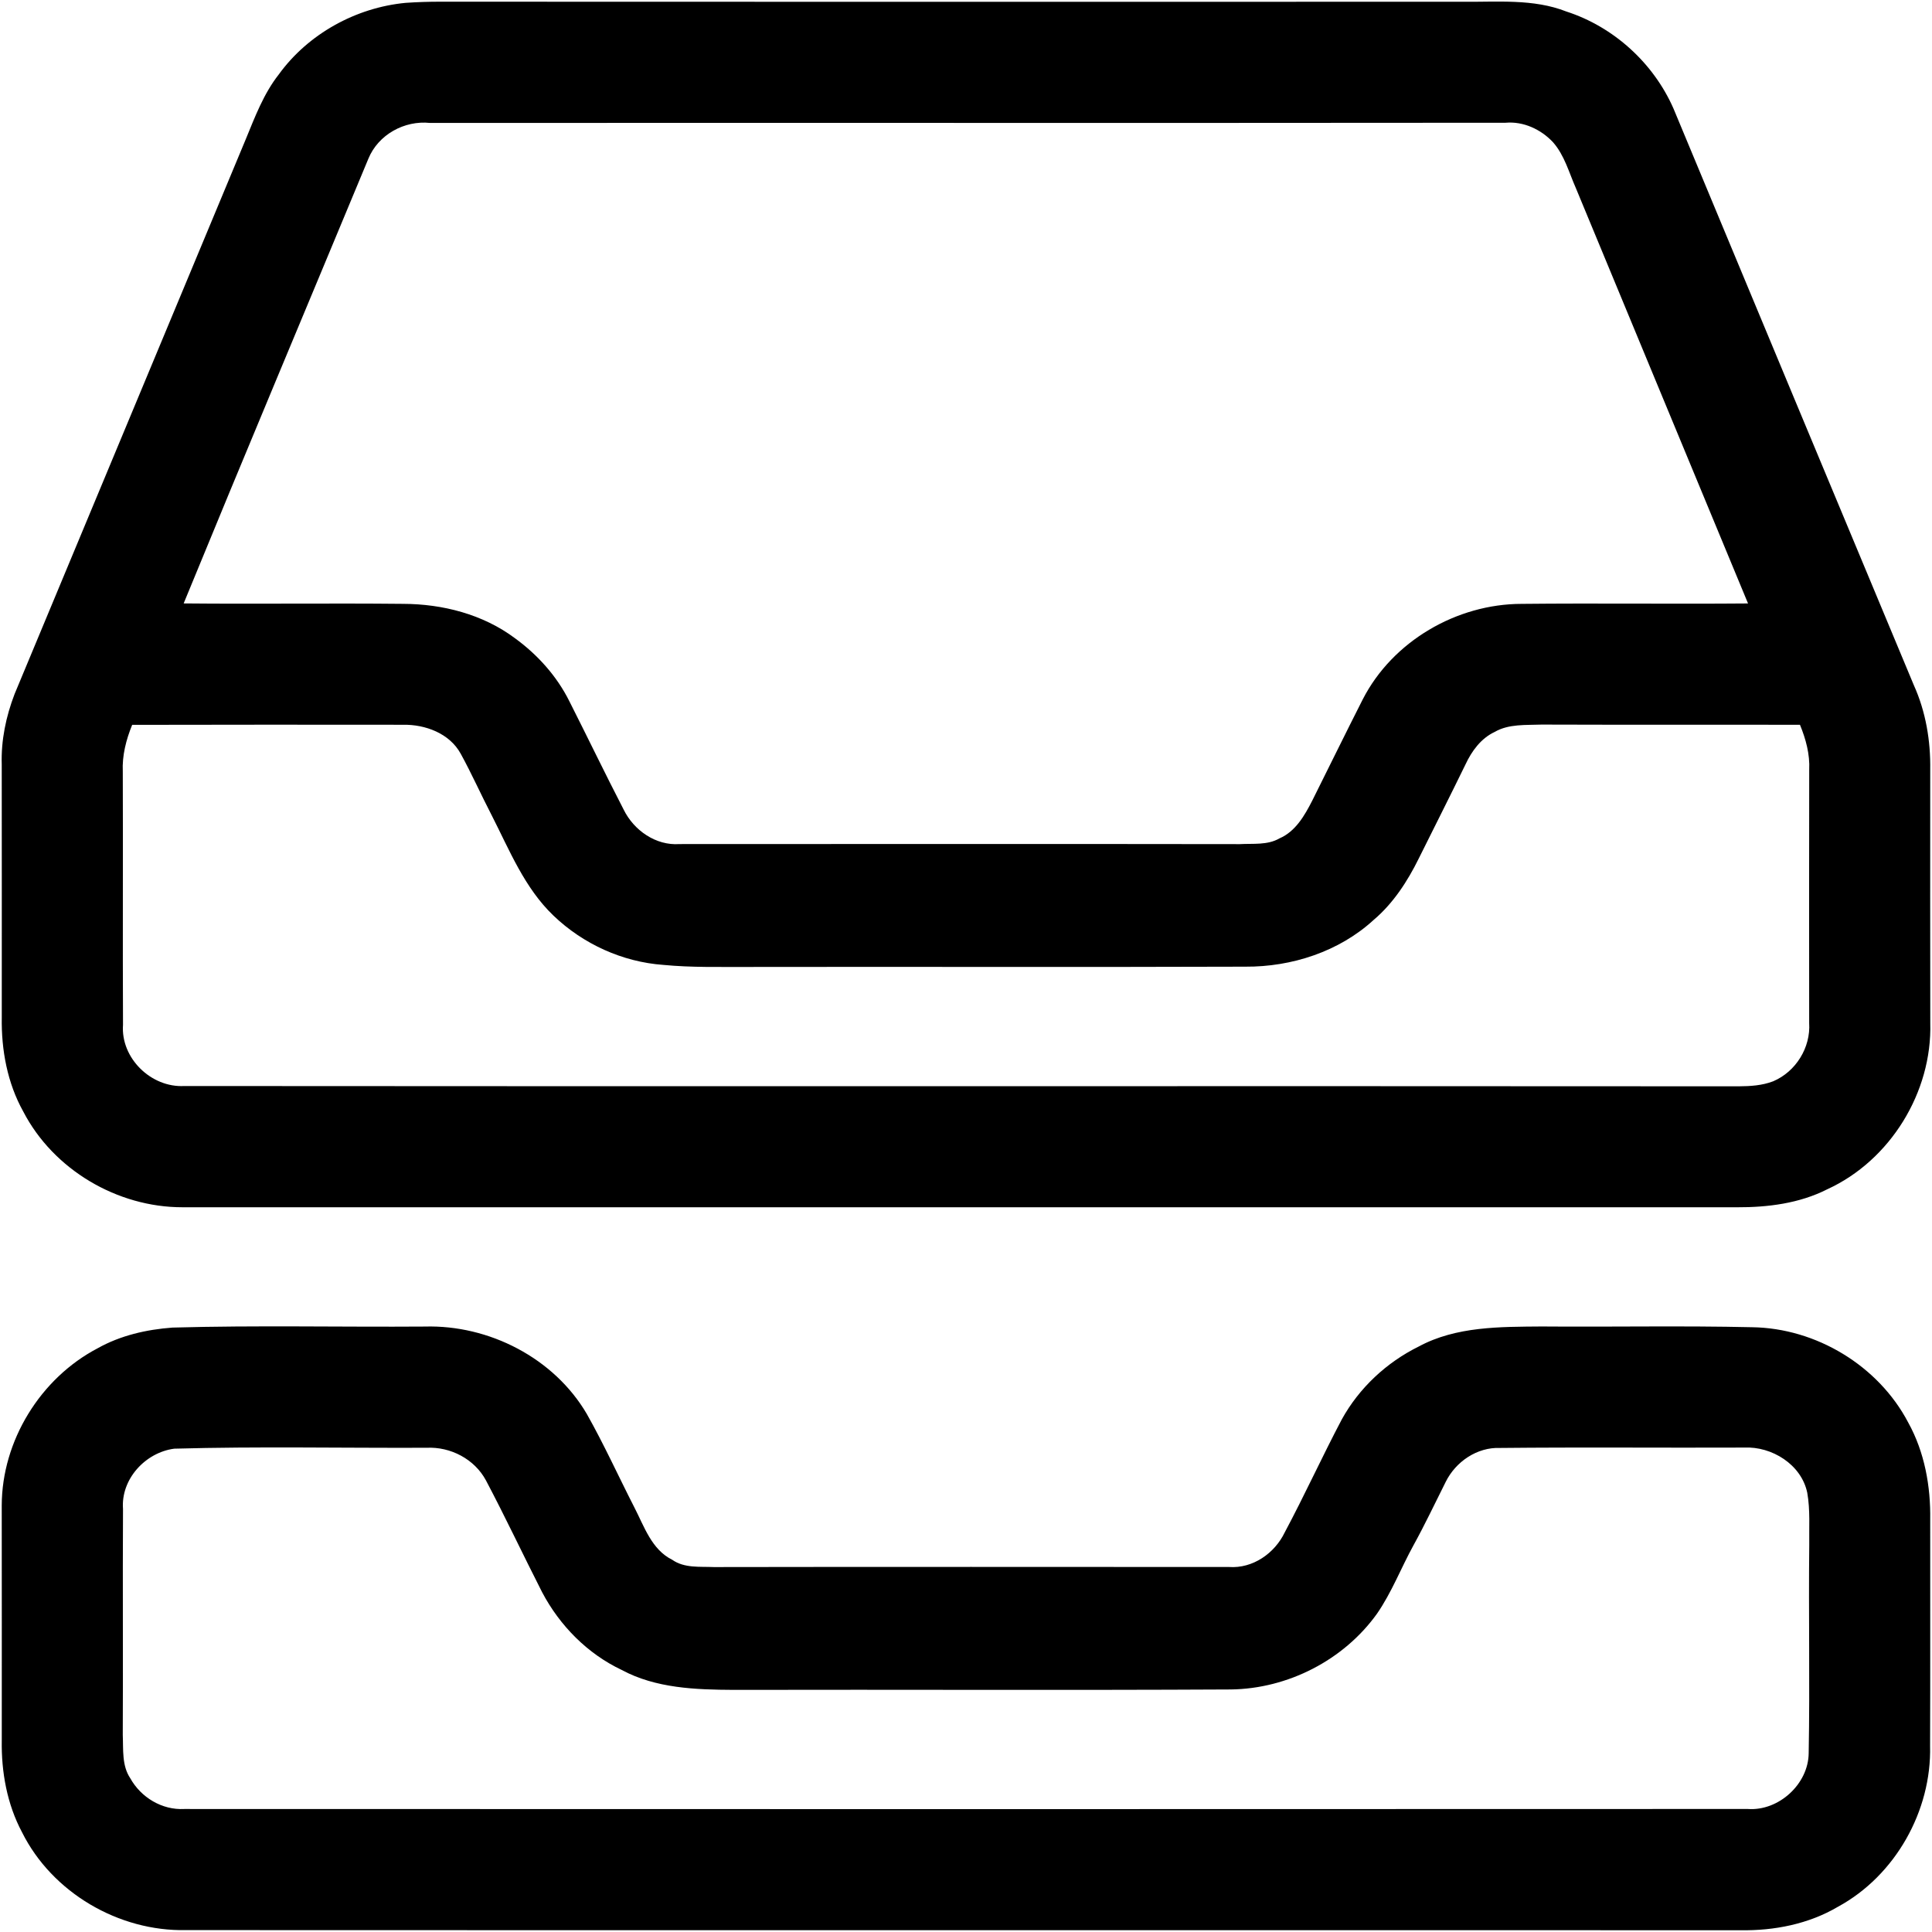 <?xml version="1.0" encoding="UTF-8" ?>
<!DOCTYPE svg PUBLIC "-//W3C//DTD SVG 1.1//EN" "http://www.w3.org/Graphics/SVG/1.1/DTD/svg11.dtd">
<svg width="1069pt" height="1069pt" viewBox="0 0 1069 1069" version="1.1" xmlns="http://www.w3.org/2000/svg">
<g id="#000000fd">
<path fill="#000000" opacity="1.00" d=" M 224.44 1.58 C 230.95 1.13 237.47 0.92 244.00 0.94 C 432.33 1.06 620.66 1.00 809.00 0.97 C 828.26 1.20 848.36 -0.84 866.71 6.38 C 892.87 14.84 914.88 34.87 925.94 60.02 C 970.26 166.37 1014.49 272.76 1058.93 379.07 C 1065.56 393.74 1068.28 409.95 1068.02 425.99 C 1068.01 472.66 1067.96 519.34 1068.05 566.01 C 1069.13 604.30 1045.93 642.09 1011.03 658.05 C 995.61 665.88 978.10 668.07 961.01 668.00 C 674.34 667.99 387.66 668.01 100.99 667.99 C 64.89 668.04 29.56 647.20 12.88 615.05 C 4.07 599.27 0.69 580.95 0.98 563.01 C 0.98 516.34 1.03 469.66 0.96 422.99 C 0.54 409.68 3.31 396.42 8.06 384.04 C 50.72 281.70 93.35 179.35 136.00 77.00 C 141.10 64.63 145.88 51.85 154.23 41.22 C 170.49 18.75 196.92 4.18 224.44 1.58 M 203.83 87.81 C 169.75 169.83 135.32 251.71 101.62 333.88 C 142.08 334.28 182.55 333.70 223.02 334.12 C 244.87 334.17 267.19 339.88 284.88 353.10 C 297.40 362.20 308.09 374.07 315.02 387.98 C 325.11 407.93 334.81 428.08 345.07 447.95 C 350.70 459.42 362.82 467.97 375.96 467.04 C 479.31 467.01 582.66 466.92 686.01 467.07 C 693.31 466.65 701.32 467.73 707.94 463.89 C 716.83 460.07 721.85 451.26 726.06 443.04 C 735.39 424.36 744.56 405.61 754.01 387.00 C 770.49 354.79 806.02 334.14 841.99 334.13 C 883.73 333.70 925.47 334.26 967.21 333.90 C 935.47 257.28 903.65 180.68 871.93 104.04 C 868.11 95.41 865.67 85.94 859.30 78.70 C 852.64 71.57 842.90 67.04 833.02 67.92 C 634.67 68.12 436.32 67.91 237.98 68.03 C 223.78 66.51 209.30 74.47 203.83 87.81 M 73.13 401.07 C 69.79 409.29 67.52 418.01 67.94 426.97 C 68.11 473.66 67.84 520.35 68.06 567.04 C 66.73 585.53 83.68 601.91 101.96 600.91 C 388.64 601.16 675.34 600.85 962.03 601.07 C 968.47 601.03 975.08 600.64 981.18 598.27 C 993.67 592.93 1001.92 579.64 1001.04 566.04 C 1001.02 519.35 1000.95 472.66 1001.06 425.97 C 1001.49 417.33 999.19 408.95 995.95 401.04 C 948.29 400.92 900.64 401.09 852.99 400.92 C 844.32 401.28 834.80 400.45 827.01 405.00 C 819.46 408.52 814.32 415.58 810.89 422.94 C 802.39 440.36 793.66 457.66 785.02 475.01 C 778.78 487.68 770.89 499.83 760.03 509.03 C 740.93 526.55 714.69 535.05 689.01 534.87 C 597.34 535.20 505.67 534.87 414.00 535.03 C 398.34 534.97 382.64 535.40 367.04 533.89 C 344.44 532.28 322.65 522.33 306.31 506.69 C 290.25 491.38 281.89 470.38 272.00 451.00 C 266.16 439.74 261.01 428.13 254.90 417.02 C 248.74 405.76 235.27 400.80 223.03 401.02 C 173.06 400.95 123.10 400.97 73.13 401.07 Z" />
<path fill="#000000" opacity="1.00" d=" M 95.44 734.57 C 141.94 733.26 188.49 734.33 235.01 734.00 C 270.57 732.98 306.54 751.41 324.67 782.33 C 334.18 799.16 342.17 816.80 350.97 834.01 C 356.44 844.55 360.51 857.39 371.96 863.05 C 378.69 867.78 387.23 866.74 394.99 867.08 C 490.00 866.91 585.02 867.02 680.04 867.04 C 693.19 867.96 705.28 859.48 710.85 847.91 C 721.85 827.32 731.53 806.04 742.42 785.39 C 752.06 767.93 767.17 753.85 785.01 745.04 C 805.71 733.85 830.14 734.15 853.00 733.96 C 891.81 734.28 930.65 733.48 969.46 734.37 C 1004.90 734.87 1039.35 755.65 1055.84 787.10 C 1064.90 803.46 1068.32 822.42 1068.01 840.99 C 1067.96 882.66 1068.11 924.34 1067.94 966.02 C 1068.83 1001.97 1048.69 1037.79 1017.01 1055.01 C 1000.80 1064.59 981.69 1068.35 963.01 1068.02 C 676.34 1067.94 389.66 1068.08 102.98 1067.95 C 65.75 1068.77 28.87 1047.26 12.18 1013.80 C 3.91 998.28 0.69 980.48 0.98 963.01 C 0.99 919.67 1.02 876.33 0.96 832.99 C 1.05 797.21 22.34 762.61 54.00 746.03 C 66.64 738.92 81.08 735.63 95.44 734.57 M 96.43 801.57 C 80.47 803.65 66.79 818.41 68.06 834.96 C 67.82 876.64 68.14 918.33 67.93 960.01 C 68.28 967.99 67.36 976.94 72.08 983.93 C 77.99 994.55 89.65 1001.61 101.96 1000.94 C 390.32 1001.03 678.68 1001.06 967.04 1000.93 C 984.20 1002.19 1000.65 987.11 1000.77 969.99 C 1001.47 931.67 1000.66 893.33 1001.08 855.00 C 1000.93 845.32 1001.67 835.53 999.98 825.96 C 996.74 810.36 980.42 800.21 965.04 800.96 C 920.03 801.14 875.01 800.71 830.01 801.17 C 817.29 800.66 805.46 808.76 799.93 819.94 C 794.03 831.67 788.44 843.55 782.09 855.05 C 775.20 867.56 770.08 881.08 761.91 892.88 C 743.52 918.56 712.54 934.43 680.97 934.80 C 589.32 935.29 497.65 934.82 406.00 935.03 C 385.04 934.93 362.87 934.19 343.99 924.00 C 325.05 915.05 309.71 899.47 299.98 881.03 C 289.48 860.44 279.66 839.50 268.86 819.08 C 262.52 807.30 249.26 800.42 236.02 801.07 C 189.50 801.26 142.93 800.27 96.43 801.57 Z" />
</g>
</svg>
